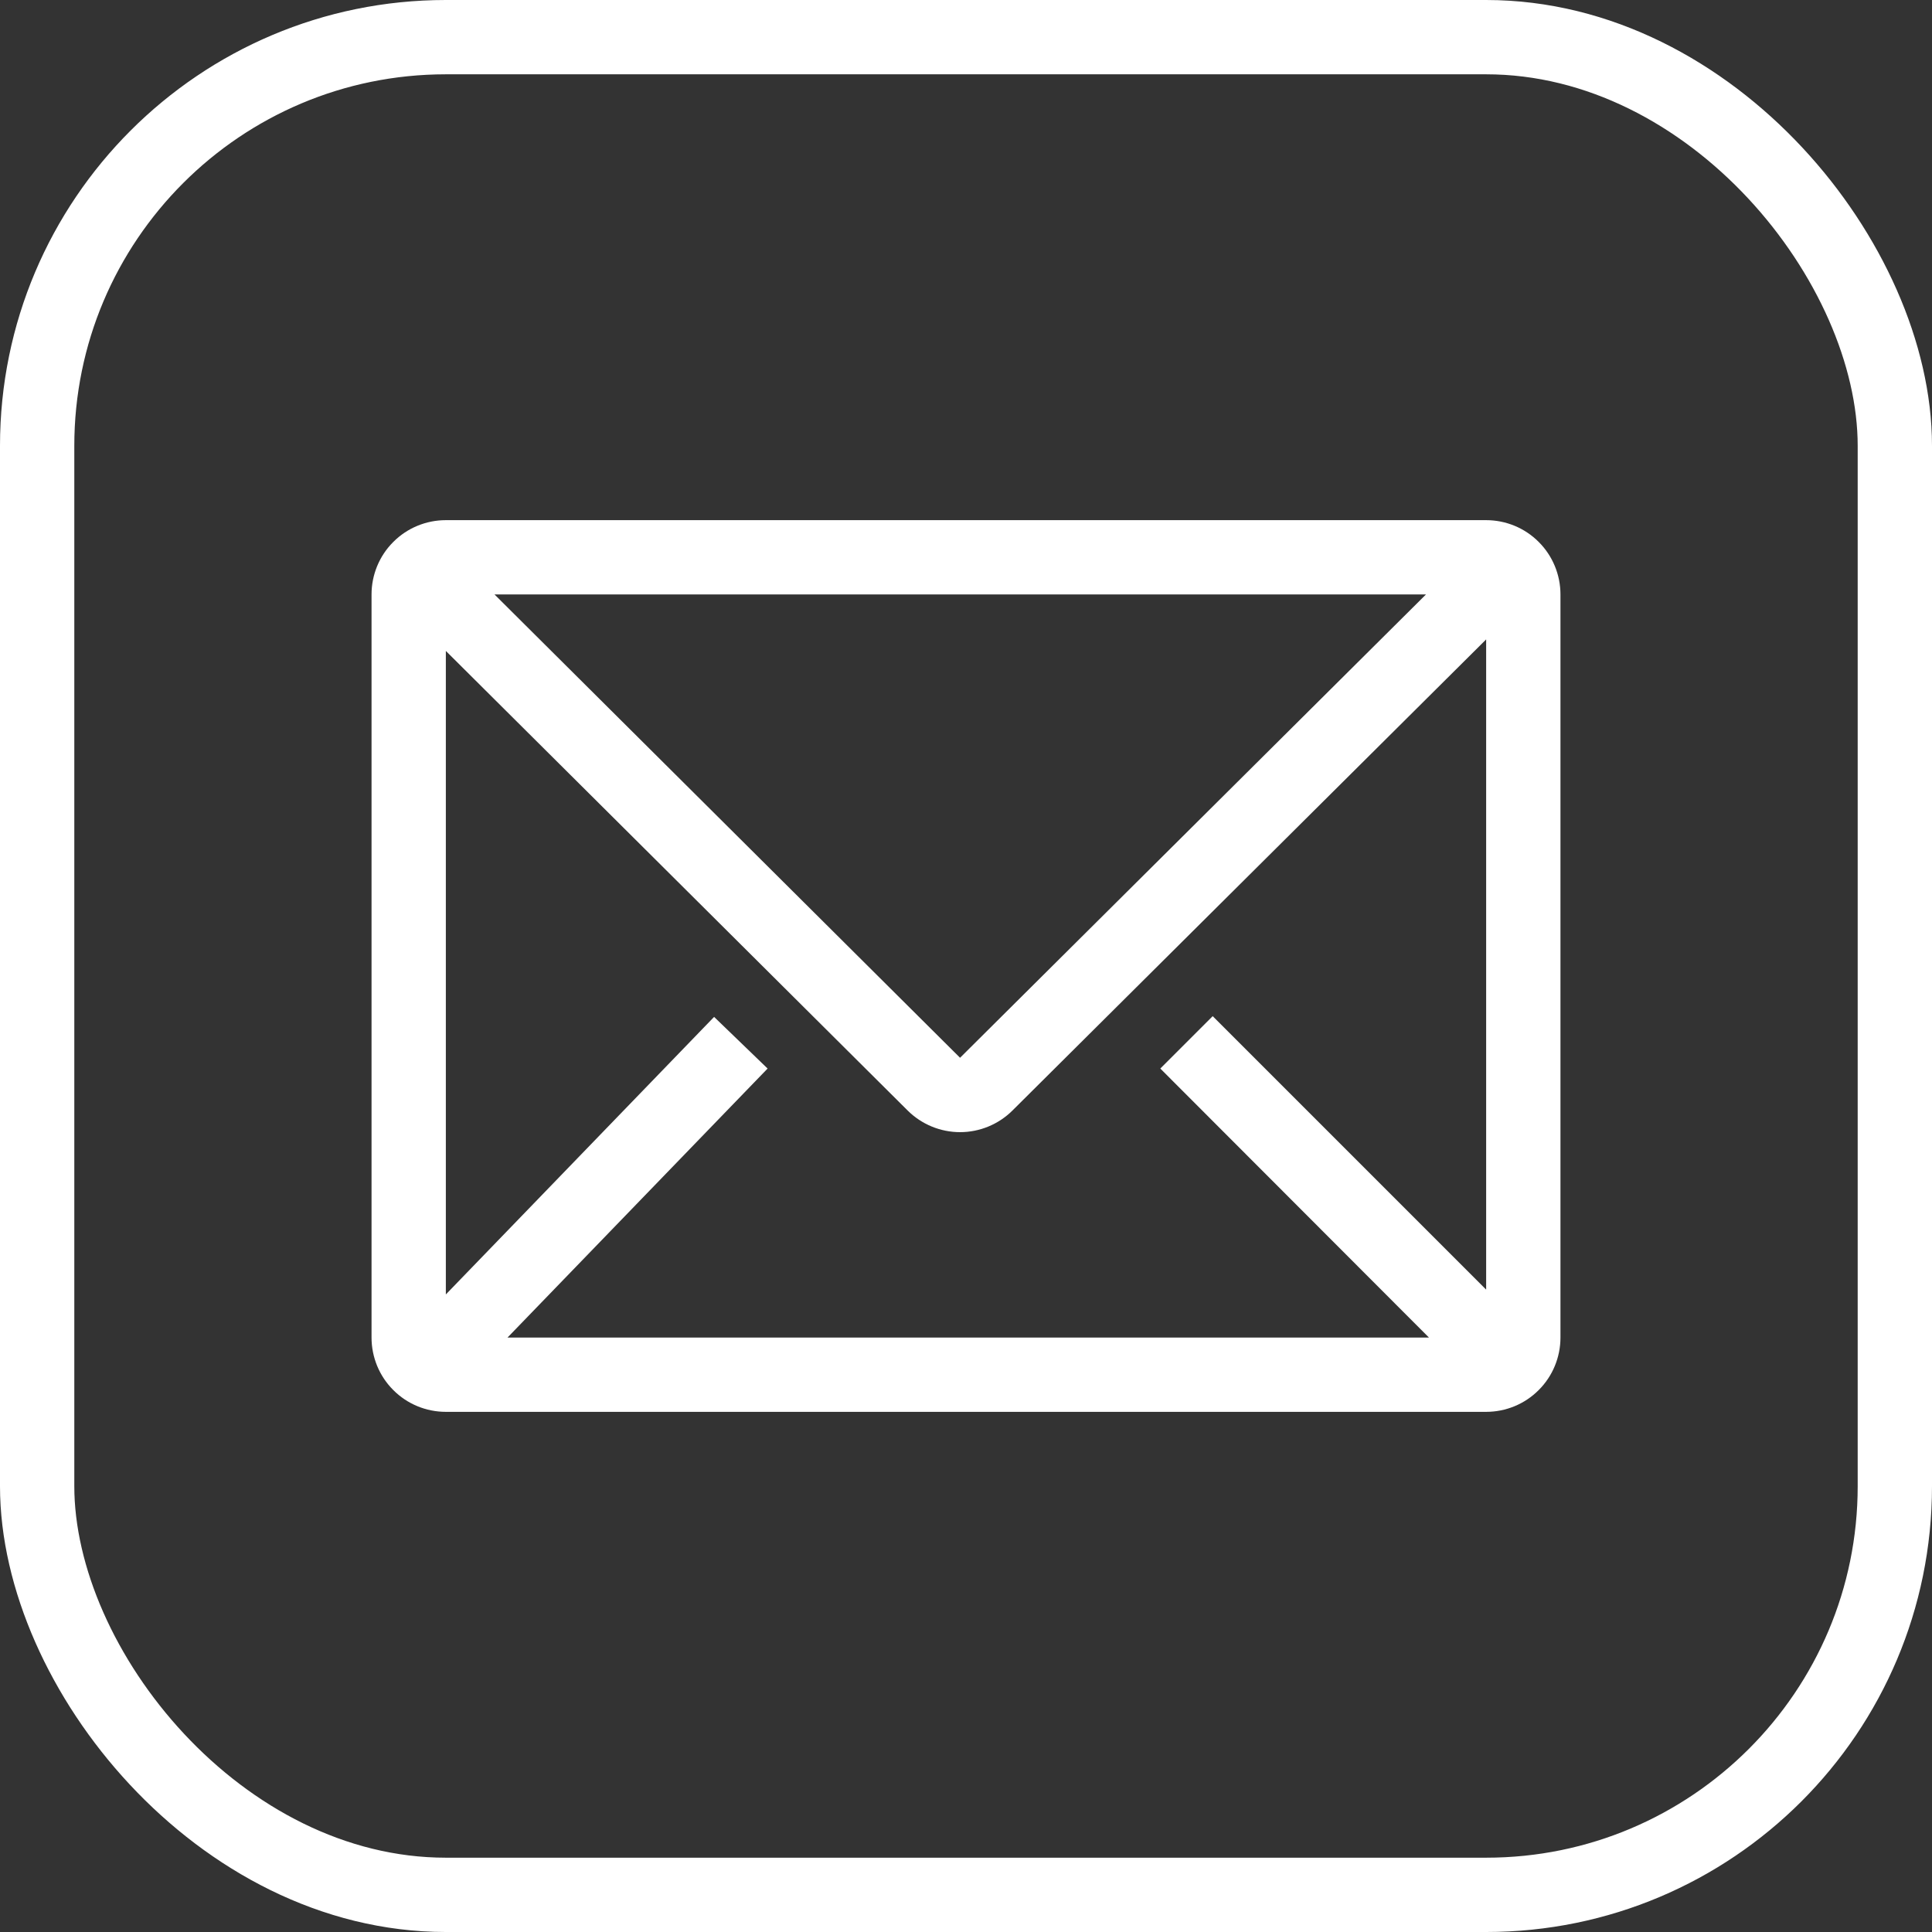 <svg width="26" height="26" viewBox="0 0 26 26" fill="none" xmlns="http://www.w3.org/2000/svg">
<rect x="0" y="0" width="26" height="26" fill="#333333" stroke="none"/>
<rect x="0.5" y="0.5" width="25" height="25" rx="5.5" stroke="white"/>
<path d="M20 7H6C5.735 7 5.48 7.105 5.293 7.293C5.105 7.48 5 7.735 5 8V18C5 18.265 5.105 18.52 5.293 18.707C5.48 18.895 5.735 19 6 19H20C20.265 19 20.52 18.895 20.707 18.707C20.895 18.52 21 18.265 21 18V8C21 7.735 20.895 7.48 20.707 7.293C20.52 7.105 20.265 7 20 7ZM19.23 18H6.83L10.33 14.38L9.61 13.685L6 17.42V8.76L12.215 14.945C12.402 15.131 12.656 15.236 12.92 15.236C13.184 15.236 13.438 15.131 13.625 14.945L20 8.605V17.355L16.32 13.675L15.615 14.38L19.23 18ZM6.655 8H19.19L12.92 14.235L6.655 8Z" fill="white"/>
</svg>
